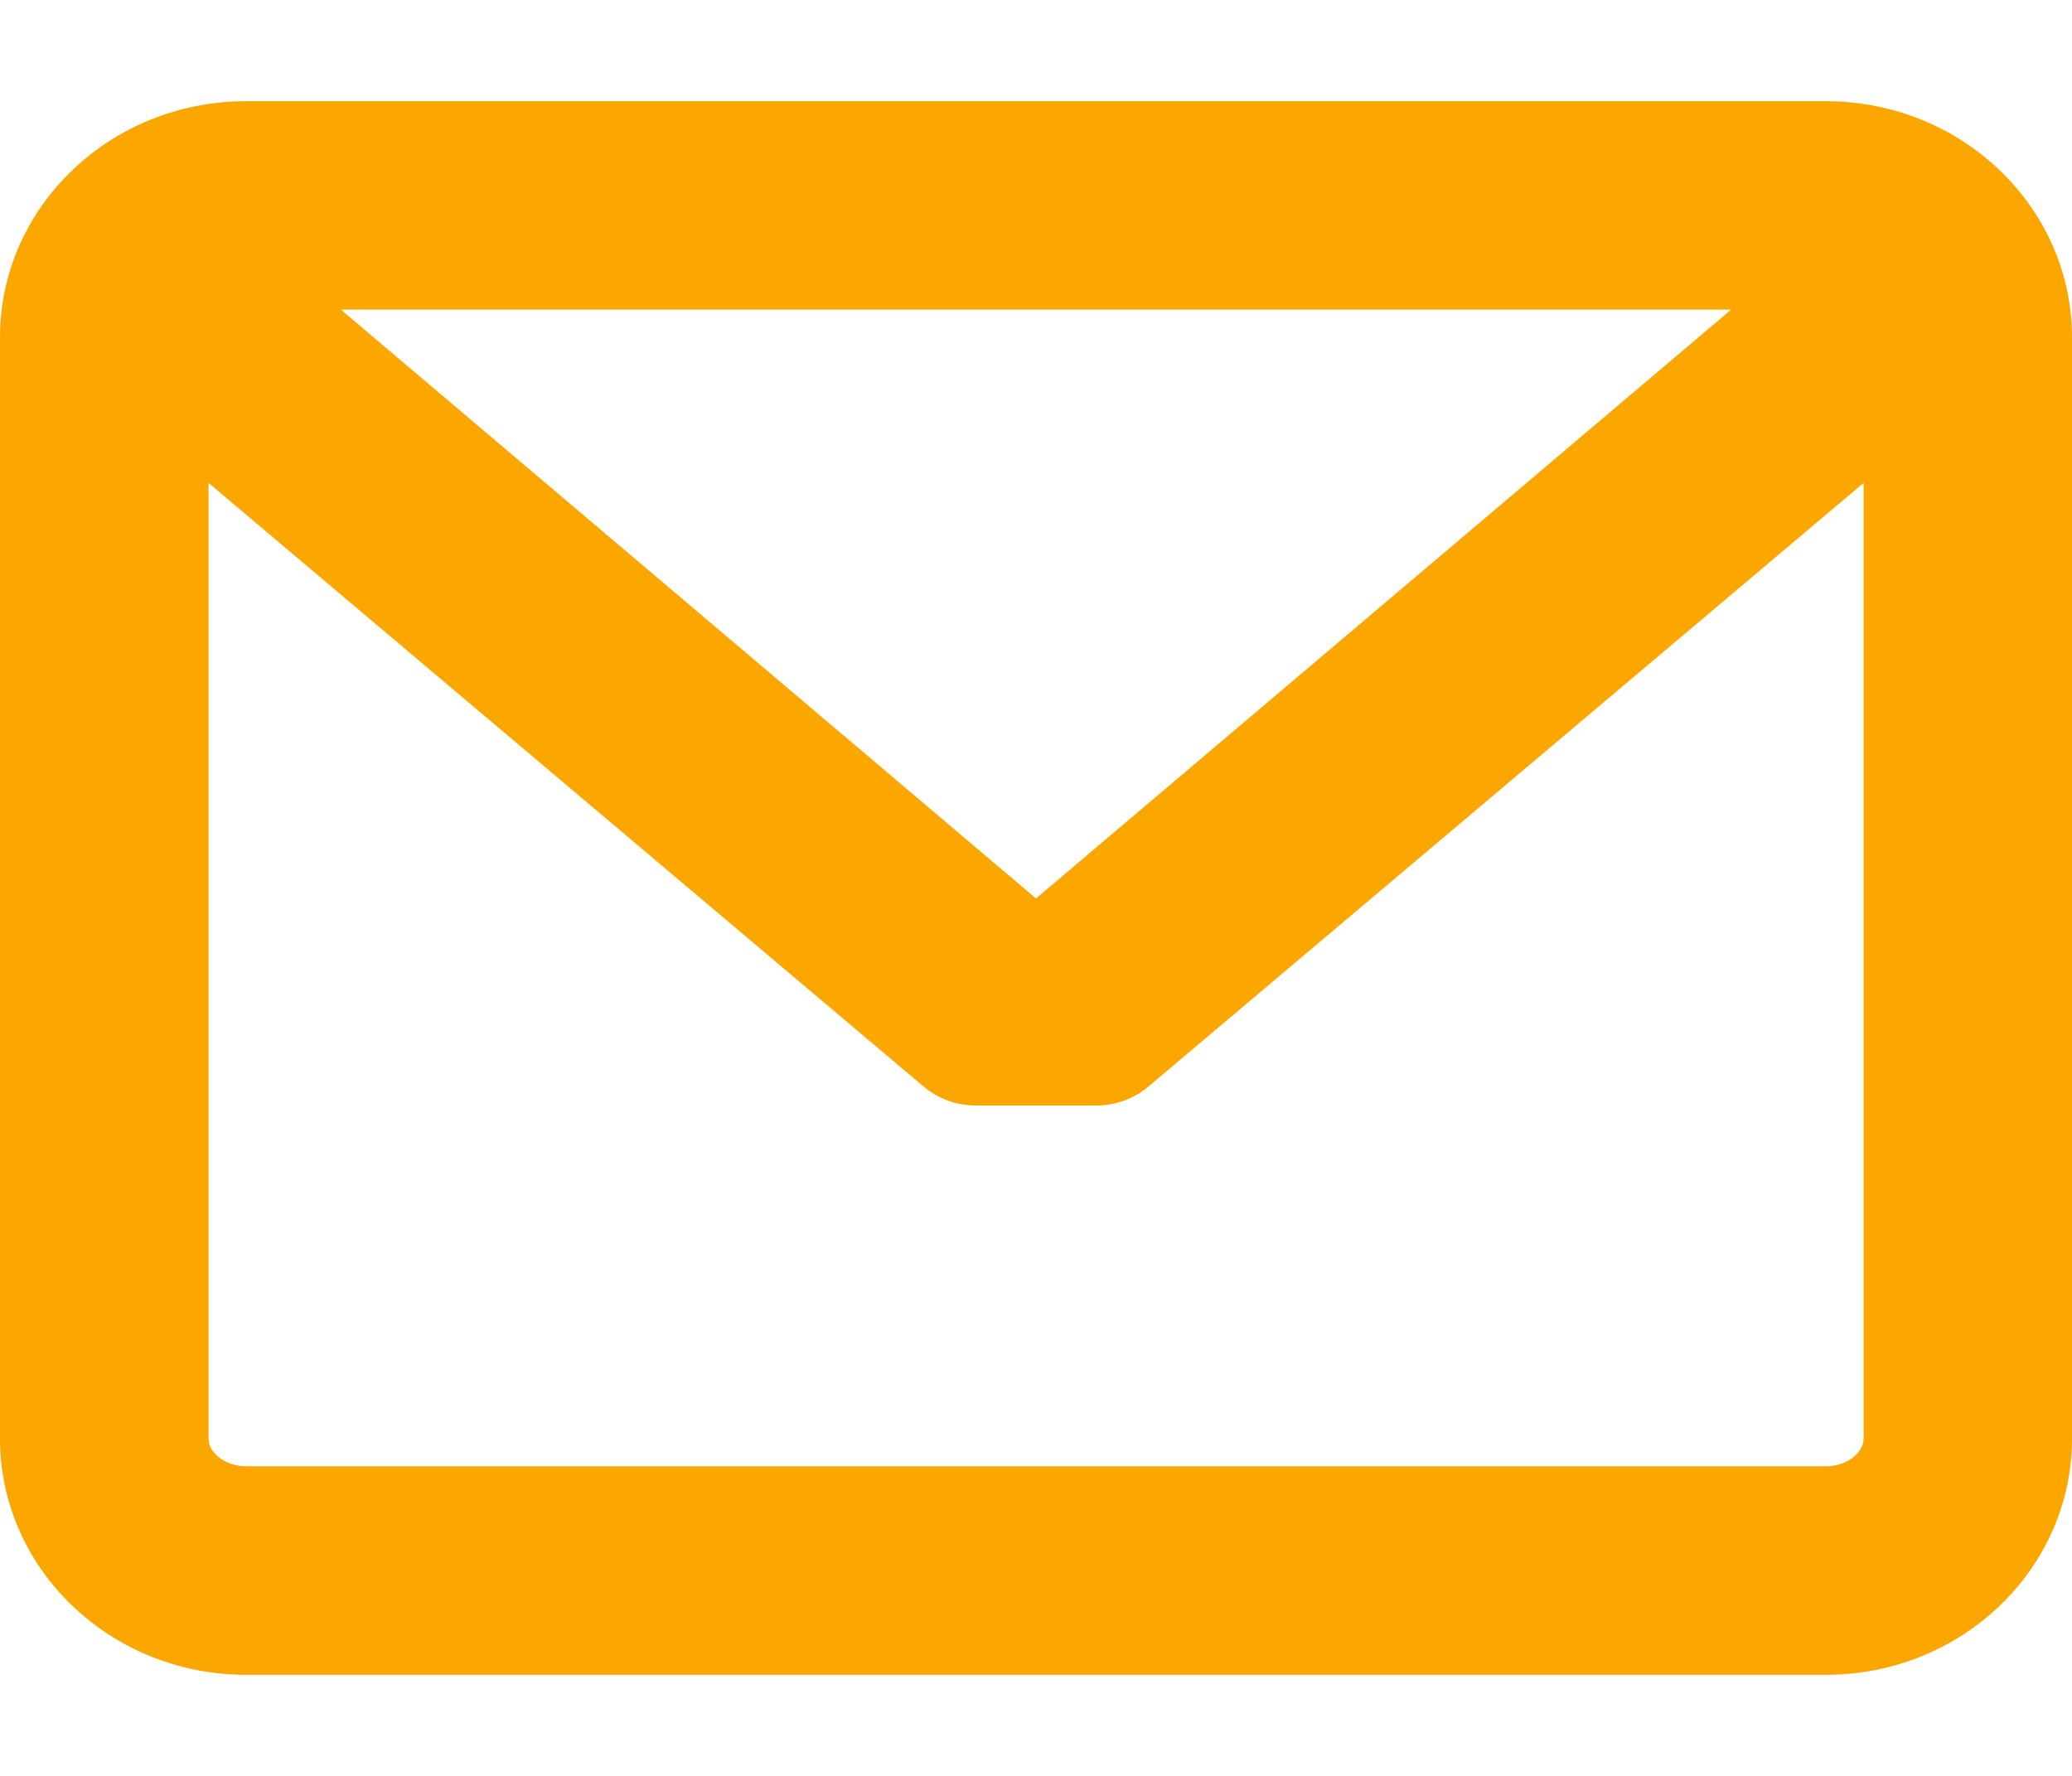 <svg width="14" height="12" viewBox="0 0 14 12" fill="none" xmlns="http://www.w3.org/2000/svg">
<g clip-path="url(#clip0_722_6959)">
<path d="M12.338 0.684H1.662C0.745 0.684 0 1.399 0 2.279V9.721C0 10.601 0.745 11.317 1.662 11.317H12.338C13.255 11.317 14 10.601 14 9.721V2.28C14 1.4 13.255 0.684 12.338 0.684ZM12.338 9.908H1.662C1.527 9.908 1.409 9.821 1.409 9.721V3.263L6.238 7.34C6.337 7.424 6.462 7.47 6.592 7.47H7.408C7.538 7.47 7.663 7.424 7.762 7.34L12.592 3.263V9.721C12.592 9.821 12.473 9.908 12.338 9.908ZM7 6.071L2.303 2.092H11.697L7 6.071Z" fill="#FCA600"/>
</g>
<defs>
<clipPath id="clip0_722_6959">
<rect width="14" height="12" fill="white"/>
</clipPath>
</defs>
</svg>
